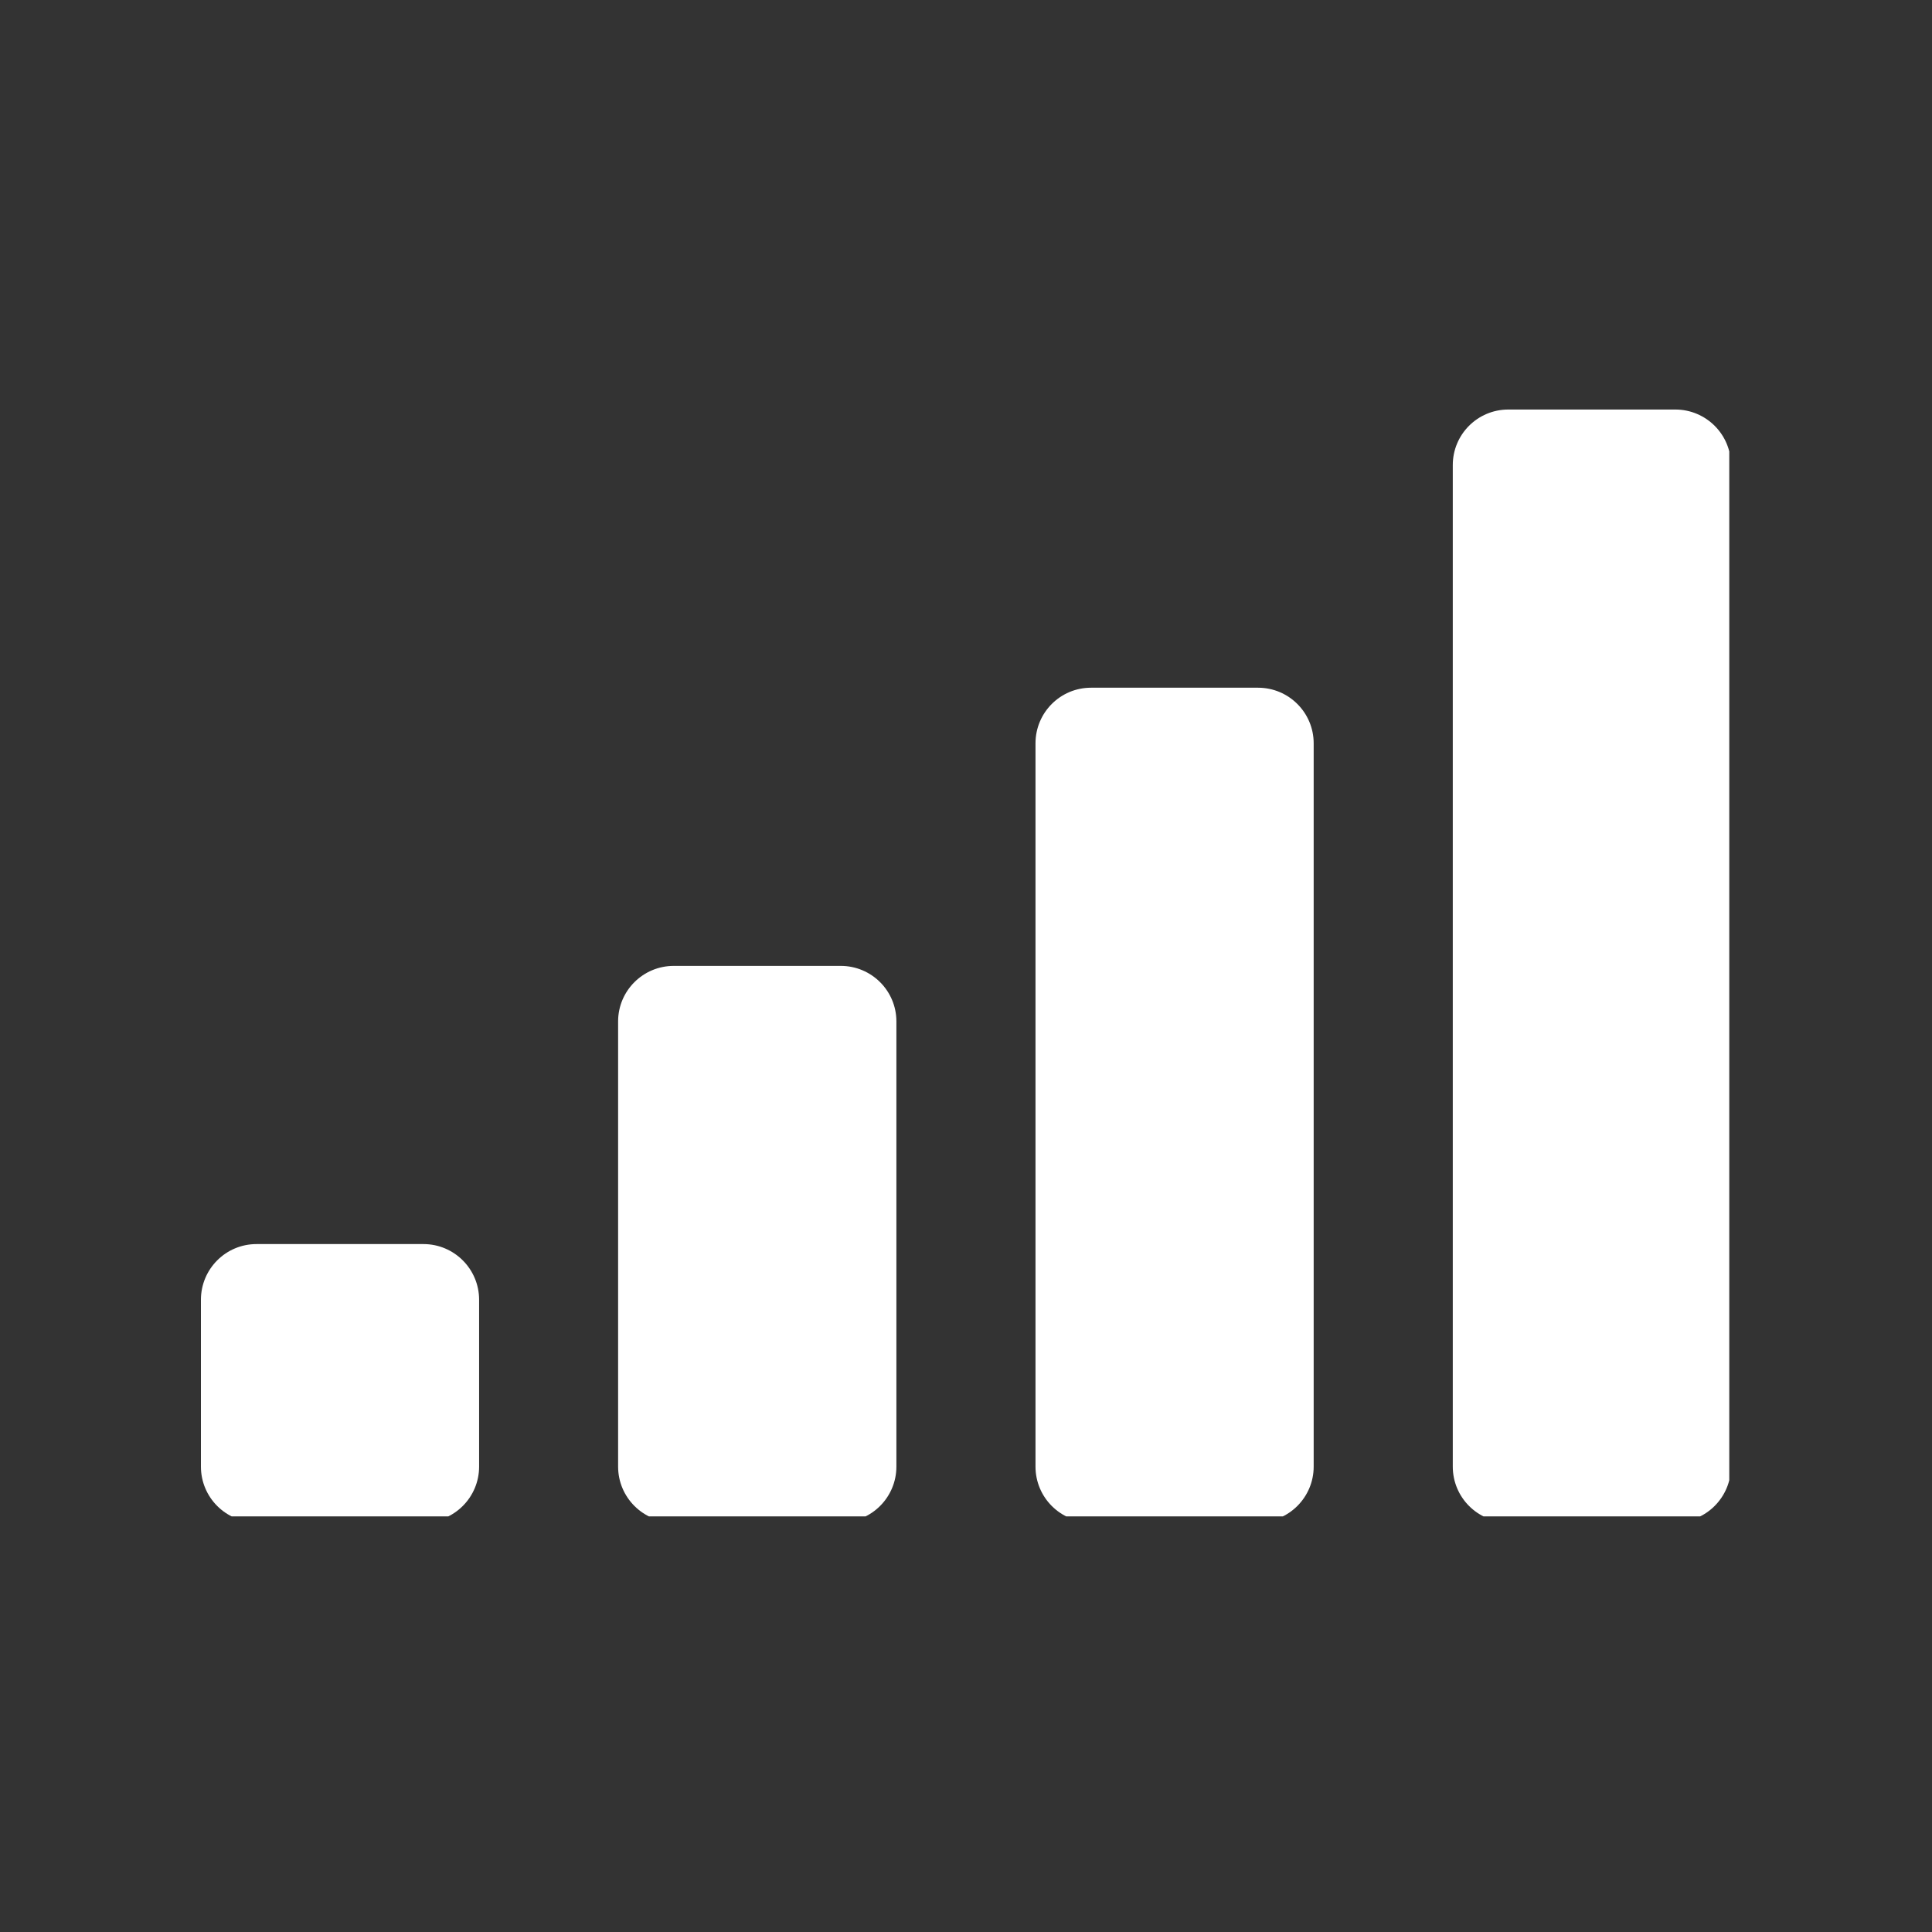 <svg xmlns="http://www.w3.org/2000/svg" xmlns:xlink="http://www.w3.org/1999/xlink" width="96" zoomAndPan="magnify" viewBox="0 0 72 72" height="96" preserveAspectRatio="xMidYMid meet" version="1.0"><rect x="0" y="0" width="72" height="72" fill="#333333" stroke="none"/><defs><clipPath id="c3110cef57"><path d="M 7.488 46.242 L 17.941 46.242 L 17.941 56.512 L 7.488 56.512 Z M 7.488 46.242 " clip-rule="nonzero"/></clipPath><clipPath id="e8d0067769"><path d="M 23 35.977 L 33.527 35.977 L 33.527 56.512 L 23 56.512 Z M 23 35.977 " clip-rule="nonzero"/></clipPath><clipPath id="c00bcc19b1"><path d="M 38.469 25.523 L 49 25.523 L 49 56.512 L 38.469 56.512 Z M 38.469 25.523 " clip-rule="nonzero"/></clipPath><clipPath id="46400c99bf"><path d="M 54.055 15.262 L 64.445 15.262 L 64.445 56.512 L 54.055 56.512 Z M 54.055 15.262 " clip-rule="nonzero"/></clipPath></defs><g clip-path="url(#c3110cef57)"><path fill="#ffffff" d="M 15.781 56.73 L 9.559 56.73 C 8.414 56.73 7.488 55.801 7.488 54.656 L 7.488 48.438 C 7.488 47.293 8.414 46.363 9.559 46.363 L 15.781 46.363 C 16.926 46.363 17.855 47.293 17.855 48.438 L 17.855 54.656 C 17.855 55.801 16.926 56.73 15.781 56.73 " fill-opacity="1" fill-rule="nonzero"/></g><g clip-path="url(#e8d0067769)"><path fill="#ffffff" d="M 25.109 35.996 C 23.965 35.996 23.035 36.922 23.035 38.066 L 23.035 54.656 C 23.035 55.801 23.965 56.73 25.109 56.73 L 31.332 56.73 C 32.477 56.73 33.406 55.801 33.406 54.656 L 33.406 38.066 C 33.406 36.922 32.477 35.996 31.332 35.996 L 25.109 35.996 " fill-opacity="1" fill-rule="nonzero"/></g><g clip-path="url(#c00bcc19b1)"><path fill="#ffffff" d="M 40.66 25.629 C 39.516 25.629 38.59 26.555 38.59 27.703 L 38.59 54.656 C 38.59 55.801 39.516 56.73 40.66 56.73 L 46.883 56.73 C 48.027 56.73 48.957 55.801 48.957 54.656 L 48.957 27.703 C 48.957 26.555 48.027 25.629 46.883 25.629 L 40.66 25.629 " fill-opacity="1" fill-rule="nonzero"/></g><g clip-path="url(#46400c99bf)"><path fill="#ffffff" d="M 56.211 15.262 C 55.066 15.262 54.141 16.188 54.141 17.332 L 54.141 54.656 C 54.141 55.801 55.066 56.73 56.211 56.73 L 62.434 56.73 C 63.578 56.73 64.508 55.801 64.508 54.656 L 64.508 17.332 C 64.508 16.188 63.578 15.262 62.434 15.262 L 56.211 15.262 " fill-opacity="1" fill-rule="nonzero"/></g></svg>